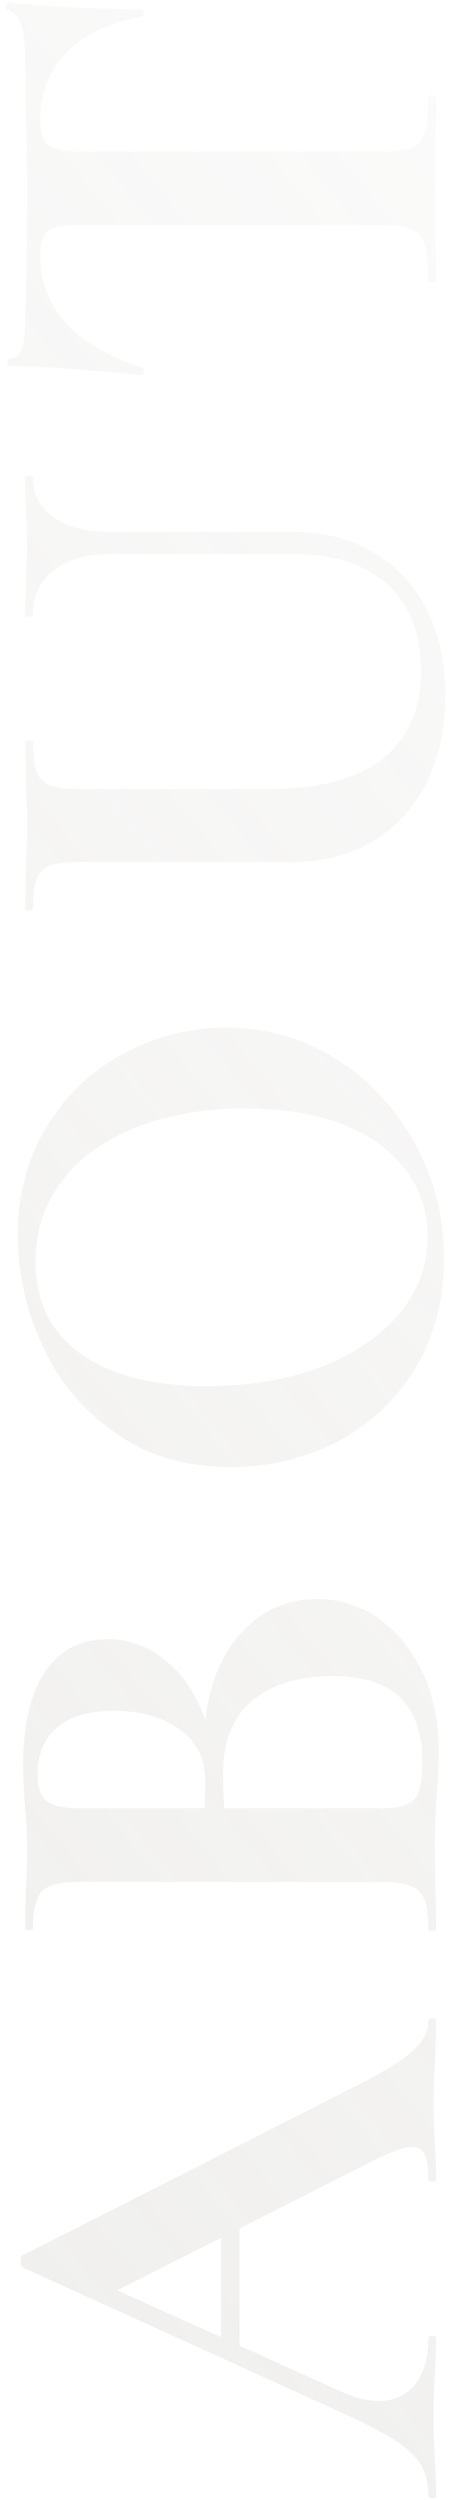 <?xml version="1.0" encoding="UTF-8"?> <svg xmlns="http://www.w3.org/2000/svg" width="65" height="361" viewBox="0 0 65 361" fill="none"> <path opacity="0.2" d="M61.86 291.885C61.86 291.568 62.05 291.41 62.43 291.41C62.81 291.41 63 291.568 63 291.885C63 293.152 62.937 295.115 62.81 297.775C62.683 300.562 62.62 302.557 62.62 303.76C62.62 305.343 62.683 307.275 62.81 309.555C62.937 311.708 63 313.418 63 314.685C63 314.938 62.81 315.065 62.43 315.065C62.05 315.065 61.86 314.938 61.86 314.685C61.86 313.038 61.702 311.867 61.385 311.17C61.005 310.41 60.372 310.03 59.485 310.03C58.408 310.03 56.603 310.663 54.07 311.93L34.595 321.81V338.72L49.51 345.465C51.347 346.288 53.057 346.7 54.64 346.7C56.92 346.7 58.693 345.908 59.96 344.325C61.227 342.678 61.86 340.493 61.86 337.77C61.86 337.453 62.05 337.295 62.43 337.295C62.81 337.295 63 337.453 63 337.77C63 338.91 62.937 340.557 62.81 342.71C62.683 345.117 62.62 347.207 62.62 348.98C62.62 350.69 62.683 352.748 62.81 355.155C62.937 357.308 63 359.05 63 360.38C63 360.633 62.81 360.76 62.43 360.76C62.05 360.76 61.86 360.633 61.86 360.38C61.86 358.607 61.512 357.118 60.815 355.915C60.055 354.712 58.757 353.508 56.92 352.305C55.02 351.102 52.233 349.677 48.56 348.03L3.245 327.415C3.055 327.288 2.96 327.003 2.96 326.56C2.96 326.053 3.055 325.768 3.245 325.705L49.985 301.955C54.482 299.738 57.585 297.902 59.295 296.445C61.005 294.988 61.86 293.468 61.86 291.885ZM31.935 337.485V323.14L16.925 330.74L31.935 337.485ZM29.655 248.297C30.288 242.977 32.062 238.765 34.975 235.662C37.888 232.495 41.498 230.912 45.805 230.912C49.098 230.912 52.075 231.862 54.735 233.762C57.395 235.662 59.517 238.29 61.1 241.647C62.62 245.004 63.38 248.74 63.38 252.857C63.38 254.63 63.285 256.657 63.095 258.937C63.032 259.824 62.968 260.932 62.905 262.262C62.842 263.529 62.81 264.954 62.81 266.537L62.905 273.472C62.968 274.739 63 276.449 63 278.602C63 278.792 62.81 278.887 62.43 278.887C62.05 278.887 61.86 278.792 61.86 278.602C61.86 276.765 61.702 275.372 61.385 274.422C61.005 273.472 60.372 272.807 59.485 272.427C58.535 271.984 57.142 271.762 55.305 271.762H11.32C8.66 271.762 6.918 272.205 6.095 273.092C5.208 273.979 4.765 275.784 4.765 278.507C4.765 278.634 4.575 278.697 4.195 278.697C3.815 278.697 3.625 278.634 3.625 278.507L3.72 273.472C3.847 270.559 3.91 268.247 3.91 266.537C3.91 264.764 3.815 262.927 3.625 261.027C3.562 260.394 3.498 259.444 3.435 258.177C3.372 256.91 3.34 255.802 3.34 254.852C3.34 249.089 4.385 244.624 6.475 241.457C8.565 238.29 11.605 236.707 15.595 236.707C18.635 236.707 21.39 237.72 23.86 239.747C26.33 241.71 28.262 244.56 29.655 248.297ZM5.43 256.277C5.43 258.114 5.873 259.38 6.76 260.077C7.583 260.774 9.167 261.122 11.51 261.122H29.56L29.655 257.322C29.655 254.029 28.42 251.495 25.95 249.722C23.48 247.949 20.313 247.062 16.45 247.062C12.84 247.062 10.117 247.854 8.28 249.437C6.38 251.02 5.43 253.3 5.43 256.277ZM61.005 254.472C61.005 246.175 56.698 242.027 48.085 242.027C43.208 242.027 39.345 243.199 36.495 245.542C33.645 247.885 32.22 251.432 32.22 256.182C32.22 258.019 32.283 259.665 32.41 261.122H55.305C57.395 261.122 58.883 260.71 59.77 259.887C60.593 259.064 61.005 257.259 61.005 254.472ZM64.14 181.728C64.14 187.618 62.778 192.875 60.055 197.498C57.268 202.058 53.532 205.605 48.845 208.138C44.095 210.608 38.933 211.843 33.36 211.843C26.837 211.843 21.263 210.196 16.64 206.903C11.953 203.61 8.438 199.398 6.095 194.268C3.752 189.075 2.58 183.786 2.58 178.403C2.58 172.386 4.005 167.098 6.855 162.538C9.642 157.978 13.347 154.495 17.97 152.088C22.593 149.618 27.502 148.383 32.695 148.383C38.458 148.383 43.747 149.903 48.56 152.943C53.373 155.983 57.173 160.068 59.96 165.198C62.747 170.265 64.14 175.775 64.14 181.728ZM61.765 178.593C61.765 175.046 60.752 171.88 58.725 169.093C56.635 166.243 53.627 164.026 49.7 162.443C45.71 160.86 40.96 160.068 35.45 160.068C29.623 160.068 24.43 160.955 19.87 162.728C15.247 164.501 11.637 167.066 9.04 170.423C6.443 173.78 5.145 177.706 5.145 182.203C5.145 187.966 7.33 192.4 11.7 195.503C16.007 198.606 22.055 200.158 29.845 200.158C35.988 200.158 41.498 199.24 46.375 197.403C51.188 195.503 54.957 192.938 57.68 189.708C60.403 186.415 61.765 182.71 61.765 178.593ZM15.785 80.019C12.365 80.019 9.673 80.81 7.71 82.394C5.747 83.914 4.765 86.067 4.765 88.854C4.765 88.98 4.575 89.044 4.195 89.044C3.815 89.044 3.625 88.98 3.625 88.854L3.72 84.294C3.847 81.887 3.91 79.955 3.91 78.499C3.91 77.295 3.847 75.554 3.72 73.274L3.625 68.904C3.625 68.777 3.815 68.714 4.195 68.714C4.575 68.714 4.765 68.777 4.765 68.904C4.765 71.374 5.747 73.305 7.71 74.699C9.673 76.092 12.365 76.789 15.785 76.789H42.195C46.628 76.789 50.523 77.77 53.88 79.734C57.237 81.697 59.833 84.484 61.67 88.094C63.443 91.64 64.33 95.757 64.33 100.444C64.33 105.13 63.443 109.279 61.67 112.889C59.897 116.499 57.332 119.349 53.975 121.439C50.555 123.465 46.565 124.479 42.005 124.479H11.32C9.42 124.479 8.027 124.669 7.14 125.049C6.253 125.365 5.652 125.999 5.335 126.949C4.955 127.835 4.765 129.26 4.765 131.224C4.765 131.414 4.575 131.509 4.195 131.509C3.815 131.509 3.625 131.414 3.625 131.224L3.72 126.189C3.847 123.275 3.91 120.964 3.91 119.254C3.91 117.354 3.847 114.947 3.72 112.034L3.625 107.189C3.625 106.999 3.815 106.904 4.195 106.904C4.575 106.904 4.765 106.999 4.765 107.189C4.765 109.152 4.955 110.609 5.335 111.559C5.715 112.445 6.38 113.079 7.33 113.459C8.217 113.775 9.61 113.934 11.51 113.934H38.68C46.217 113.934 51.79 112.445 55.4 109.469C59.01 106.492 60.815 102.28 60.815 96.834C60.815 91.577 59.232 87.46 56.065 84.484C52.835 81.507 48.243 80.019 42.29 80.019H15.785ZM5.81 36.877C5.81 44.413 10.718 49.828 20.535 53.122C20.725 53.185 20.82 53.375 20.82 53.692C20.757 54.008 20.63 54.167 20.44 54.167C17.907 53.913 14.645 53.629 10.655 53.312C6.602 52.995 3.562 52.837 1.535 52.837C1.218 52.837 1.06 52.678 1.06 52.362C1.06 51.982 1.218 51.792 1.535 51.792C2.928 51.792 3.625 49.987 3.625 46.377C3.815 40.93 3.91 34.565 3.91 27.282C3.91 23.545 3.847 19.587 3.72 15.407L3.625 8.947C3.625 6.54 3.467 4.798 3.15 3.722C2.833 2.582 2.2 1.853 1.25 1.537C0.997 1.473 0.87 1.283 0.87 0.967C0.87 0.587 0.997 0.397 1.25 0.397C3.15 0.587 6.19 0.808 10.37 1.062C14.55 1.252 17.907 1.347 20.44 1.347C20.63 1.347 20.725 1.505 20.725 1.822C20.725 2.138 20.63 2.328 20.44 2.392C15.563 3.342 11.922 5.115 9.515 7.712C7.045 10.309 5.81 13.507 5.81 17.307C5.81 19.143 6.222 20.378 7.045 21.012C7.805 21.582 9.293 21.867 11.51 21.867H55.305C57.268 21.867 58.693 21.677 59.58 21.297C60.467 20.917 61.068 20.189 61.385 19.112C61.702 18.035 61.86 16.325 61.86 13.982C61.86 13.792 62.05 13.697 62.43 13.697C62.81 13.697 63 13.792 63 13.982C63 16.262 62.968 18.067 62.905 19.397L62.81 27.282L62.905 34.977C62.968 36.307 63 38.144 63 40.487C63 40.677 62.81 40.772 62.43 40.772C62.05 40.772 61.86 40.677 61.86 40.487C61.86 38.207 61.702 36.529 61.385 35.452C61.068 34.312 60.467 33.552 59.58 33.172C58.63 32.728 57.205 32.507 55.305 32.507H11.32C9.167 32.507 7.71 32.792 6.95 33.362C6.19 33.932 5.81 35.103 5.81 36.877Z" fill="url(#paint0_linear_1033_1614)"></path> <defs> <linearGradient id="paint0_linear_1033_1614" x1="-18.977" y1="360" x2="224.774" y2="161.491" gradientUnits="userSpaceOnUse"> <stop stop-color="#AFACA4"></stop> <stop offset="1" stop-color="#AFACA4" stop-opacity="0.2"></stop> </linearGradient> </defs> </svg> 